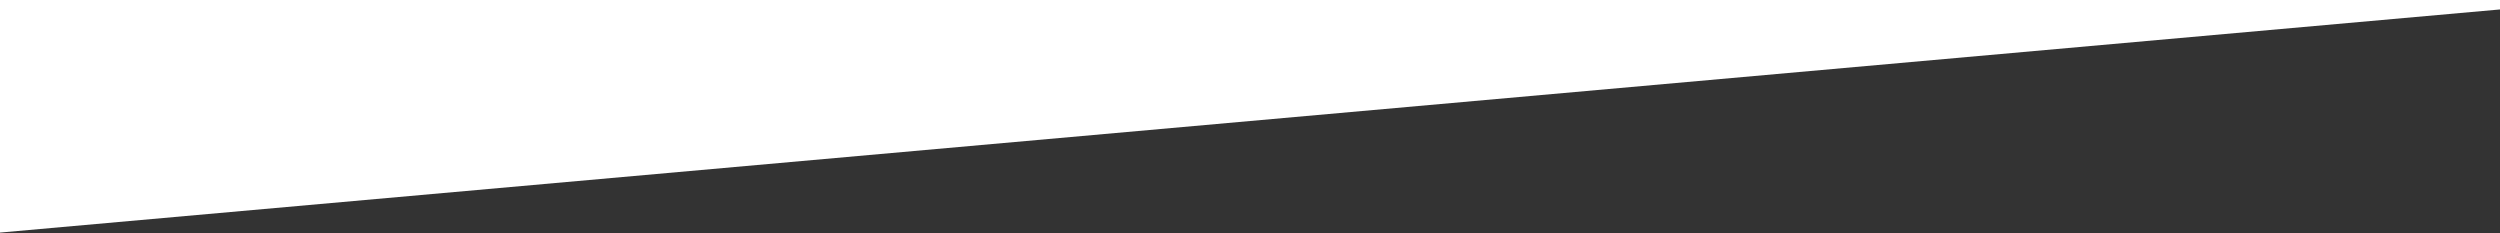 <?xml version="1.0" encoding="utf-8"?>
<!-- Generator: Adobe Illustrator 23.0.1, SVG Export Plug-In . SVG Version: 6.00 Build 0)  -->
<svg version="1.1" id="Vrstva_1" xmlns="http://www.w3.org/2000/svg" xmlns:xlink="http://www.w3.org/1999/xlink" x="0px" y="0px"
	 viewBox="0 0 1984.3 185.1" style="enable-background:new 0 0 1984.3 185.1;" xml:space="preserve">
<rect x="0" y="0" width="1984.3" height="185.1" fill="#333333" stroke="none"/>
<style type="text/css">
	.st0{fill:#FFFFFF;}
</style>
<polygon class="st0" points="0,184.6 1984.3,7.5 1984.3,0 0,0 "/>
</svg>
